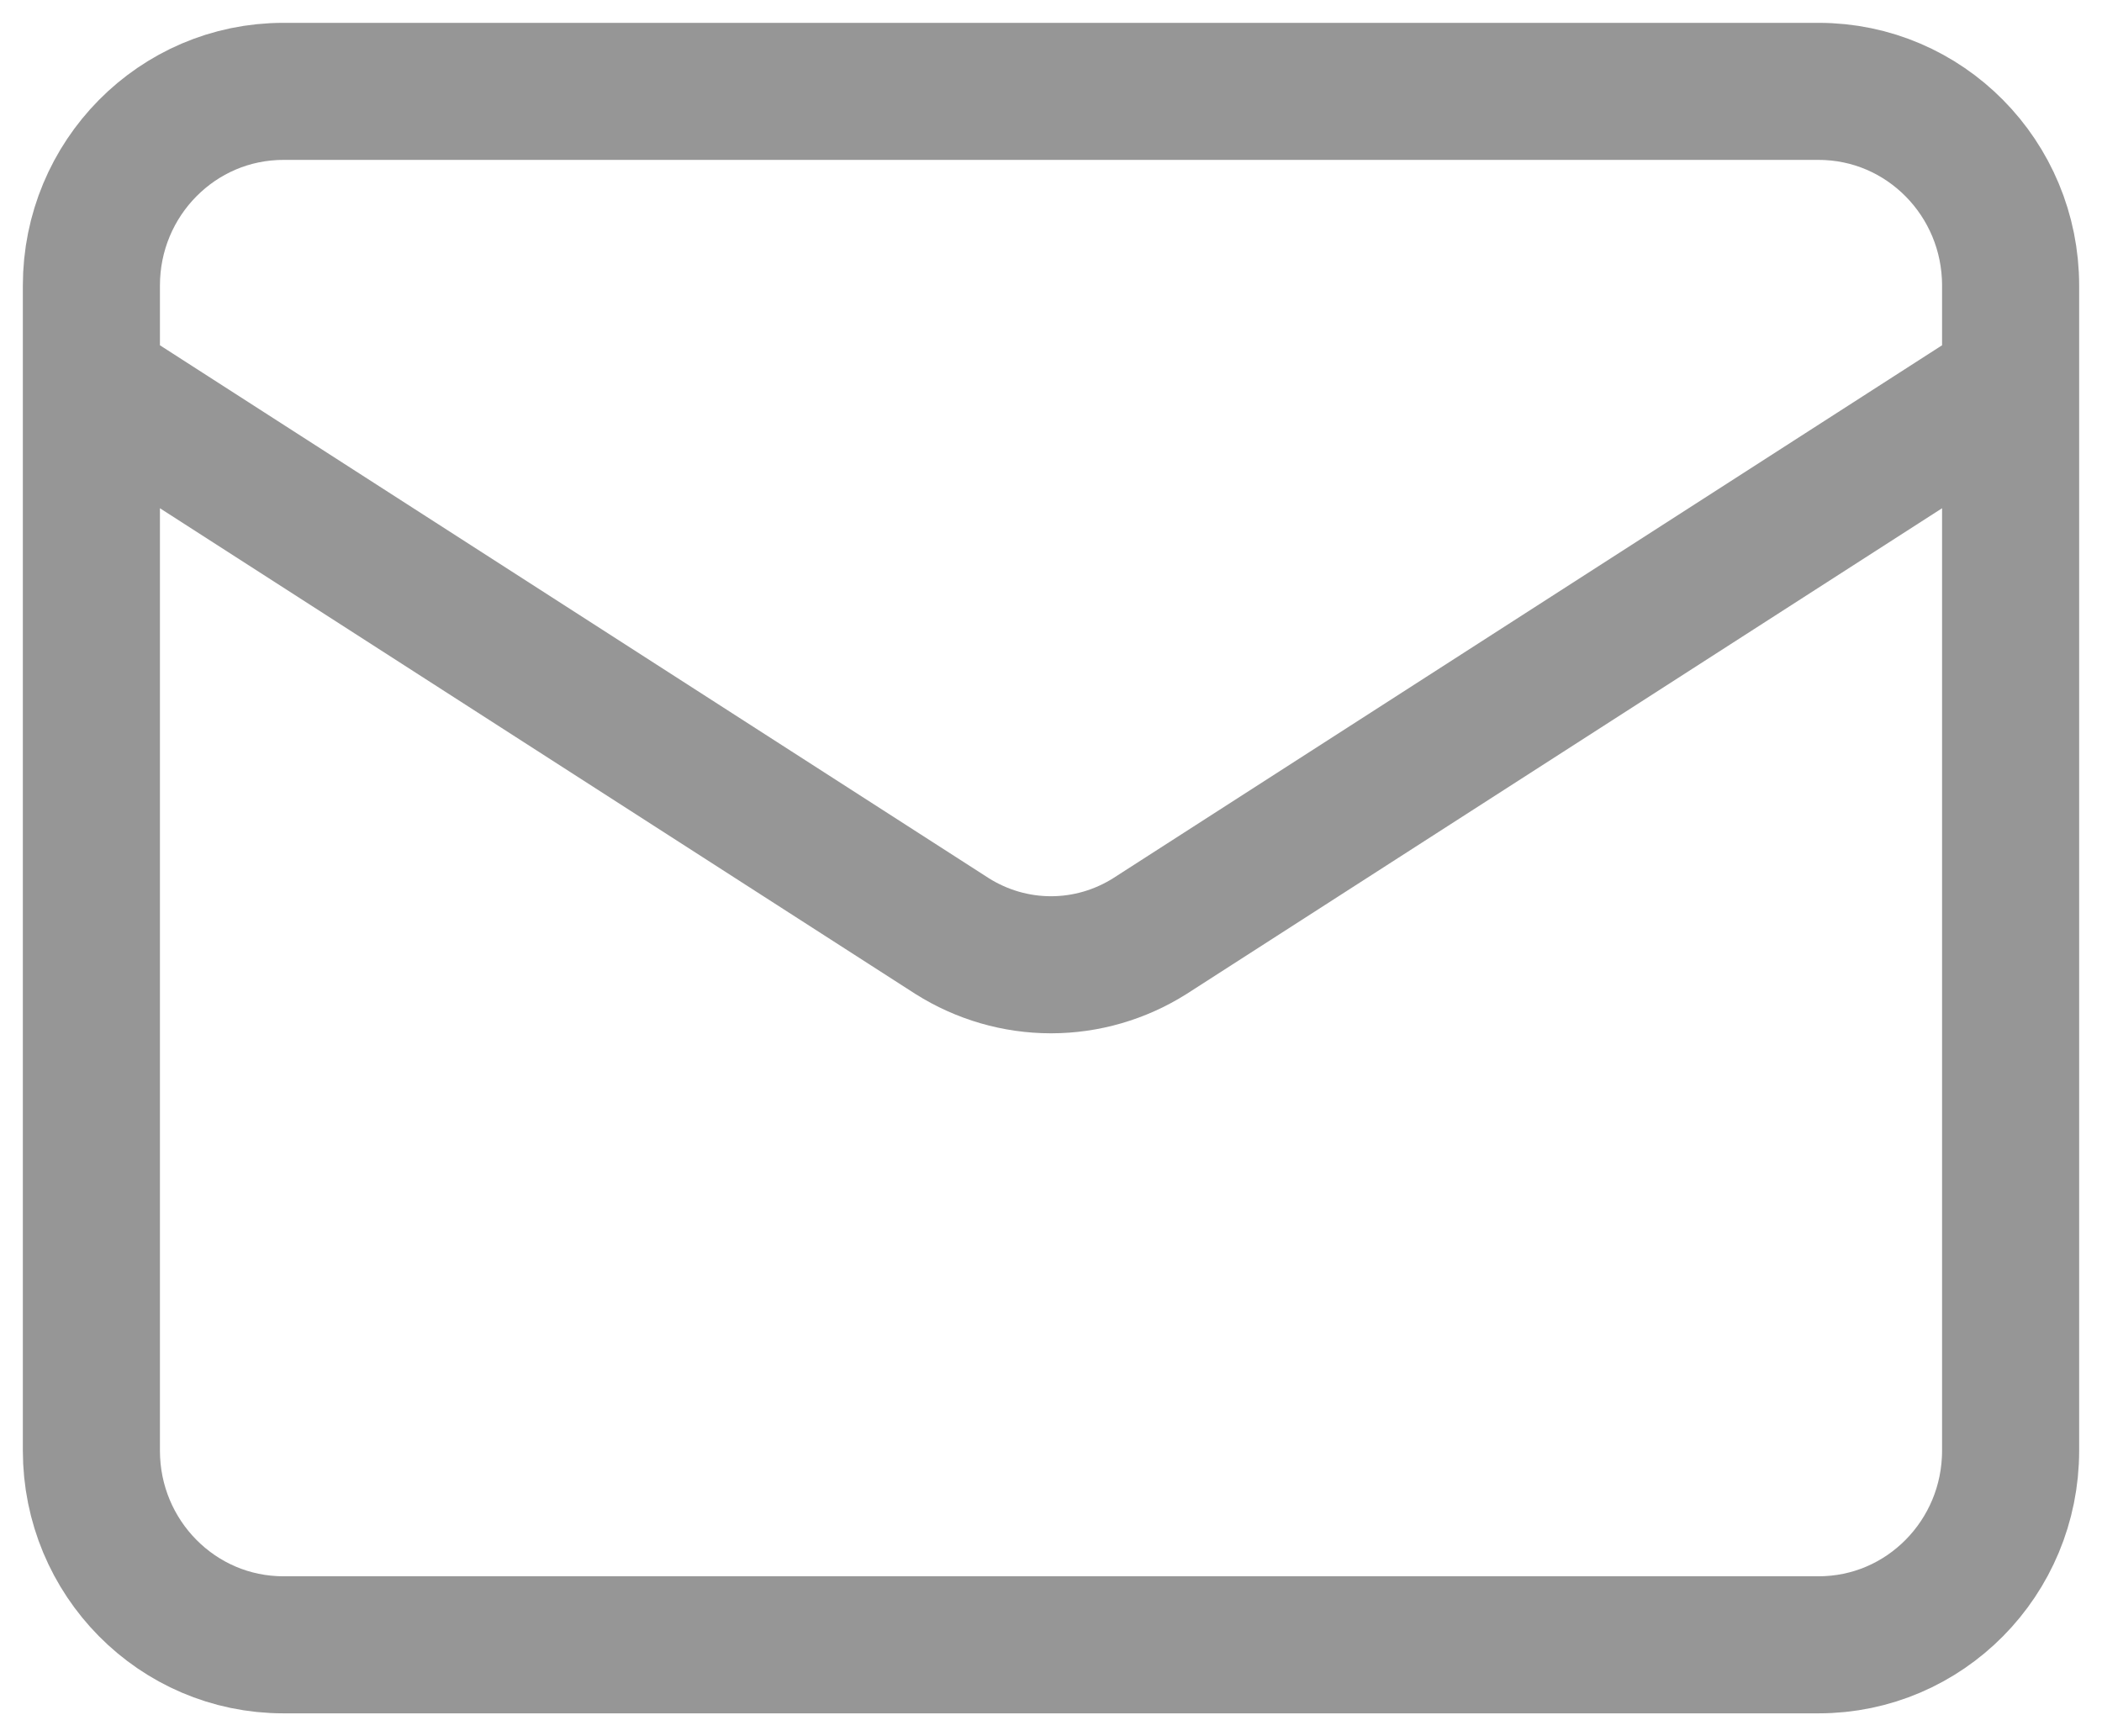 <svg width="23" height="19" viewBox="0 0 23 19" fill="none" xmlns="http://www.w3.org/2000/svg">
<path d="M22 4.188L12.582 10.244C12.257 10.449 11.883 10.558 11.5 10.558C11.117 10.558 10.743 10.449 10.418 10.244L1 4.188M3.1 1H19.9C21.06 1 22 1.951 22 3.125V15.875C22 17.049 21.06 18 19.9 18H3.1C1.94 18 1 17.049 1 15.875V3.125C1 1.951 1.94 1 3.1 1Z" stroke="#969696" stroke-width="1.5" stroke-linecap="round" stroke-linejoin="round"/>
</svg>
